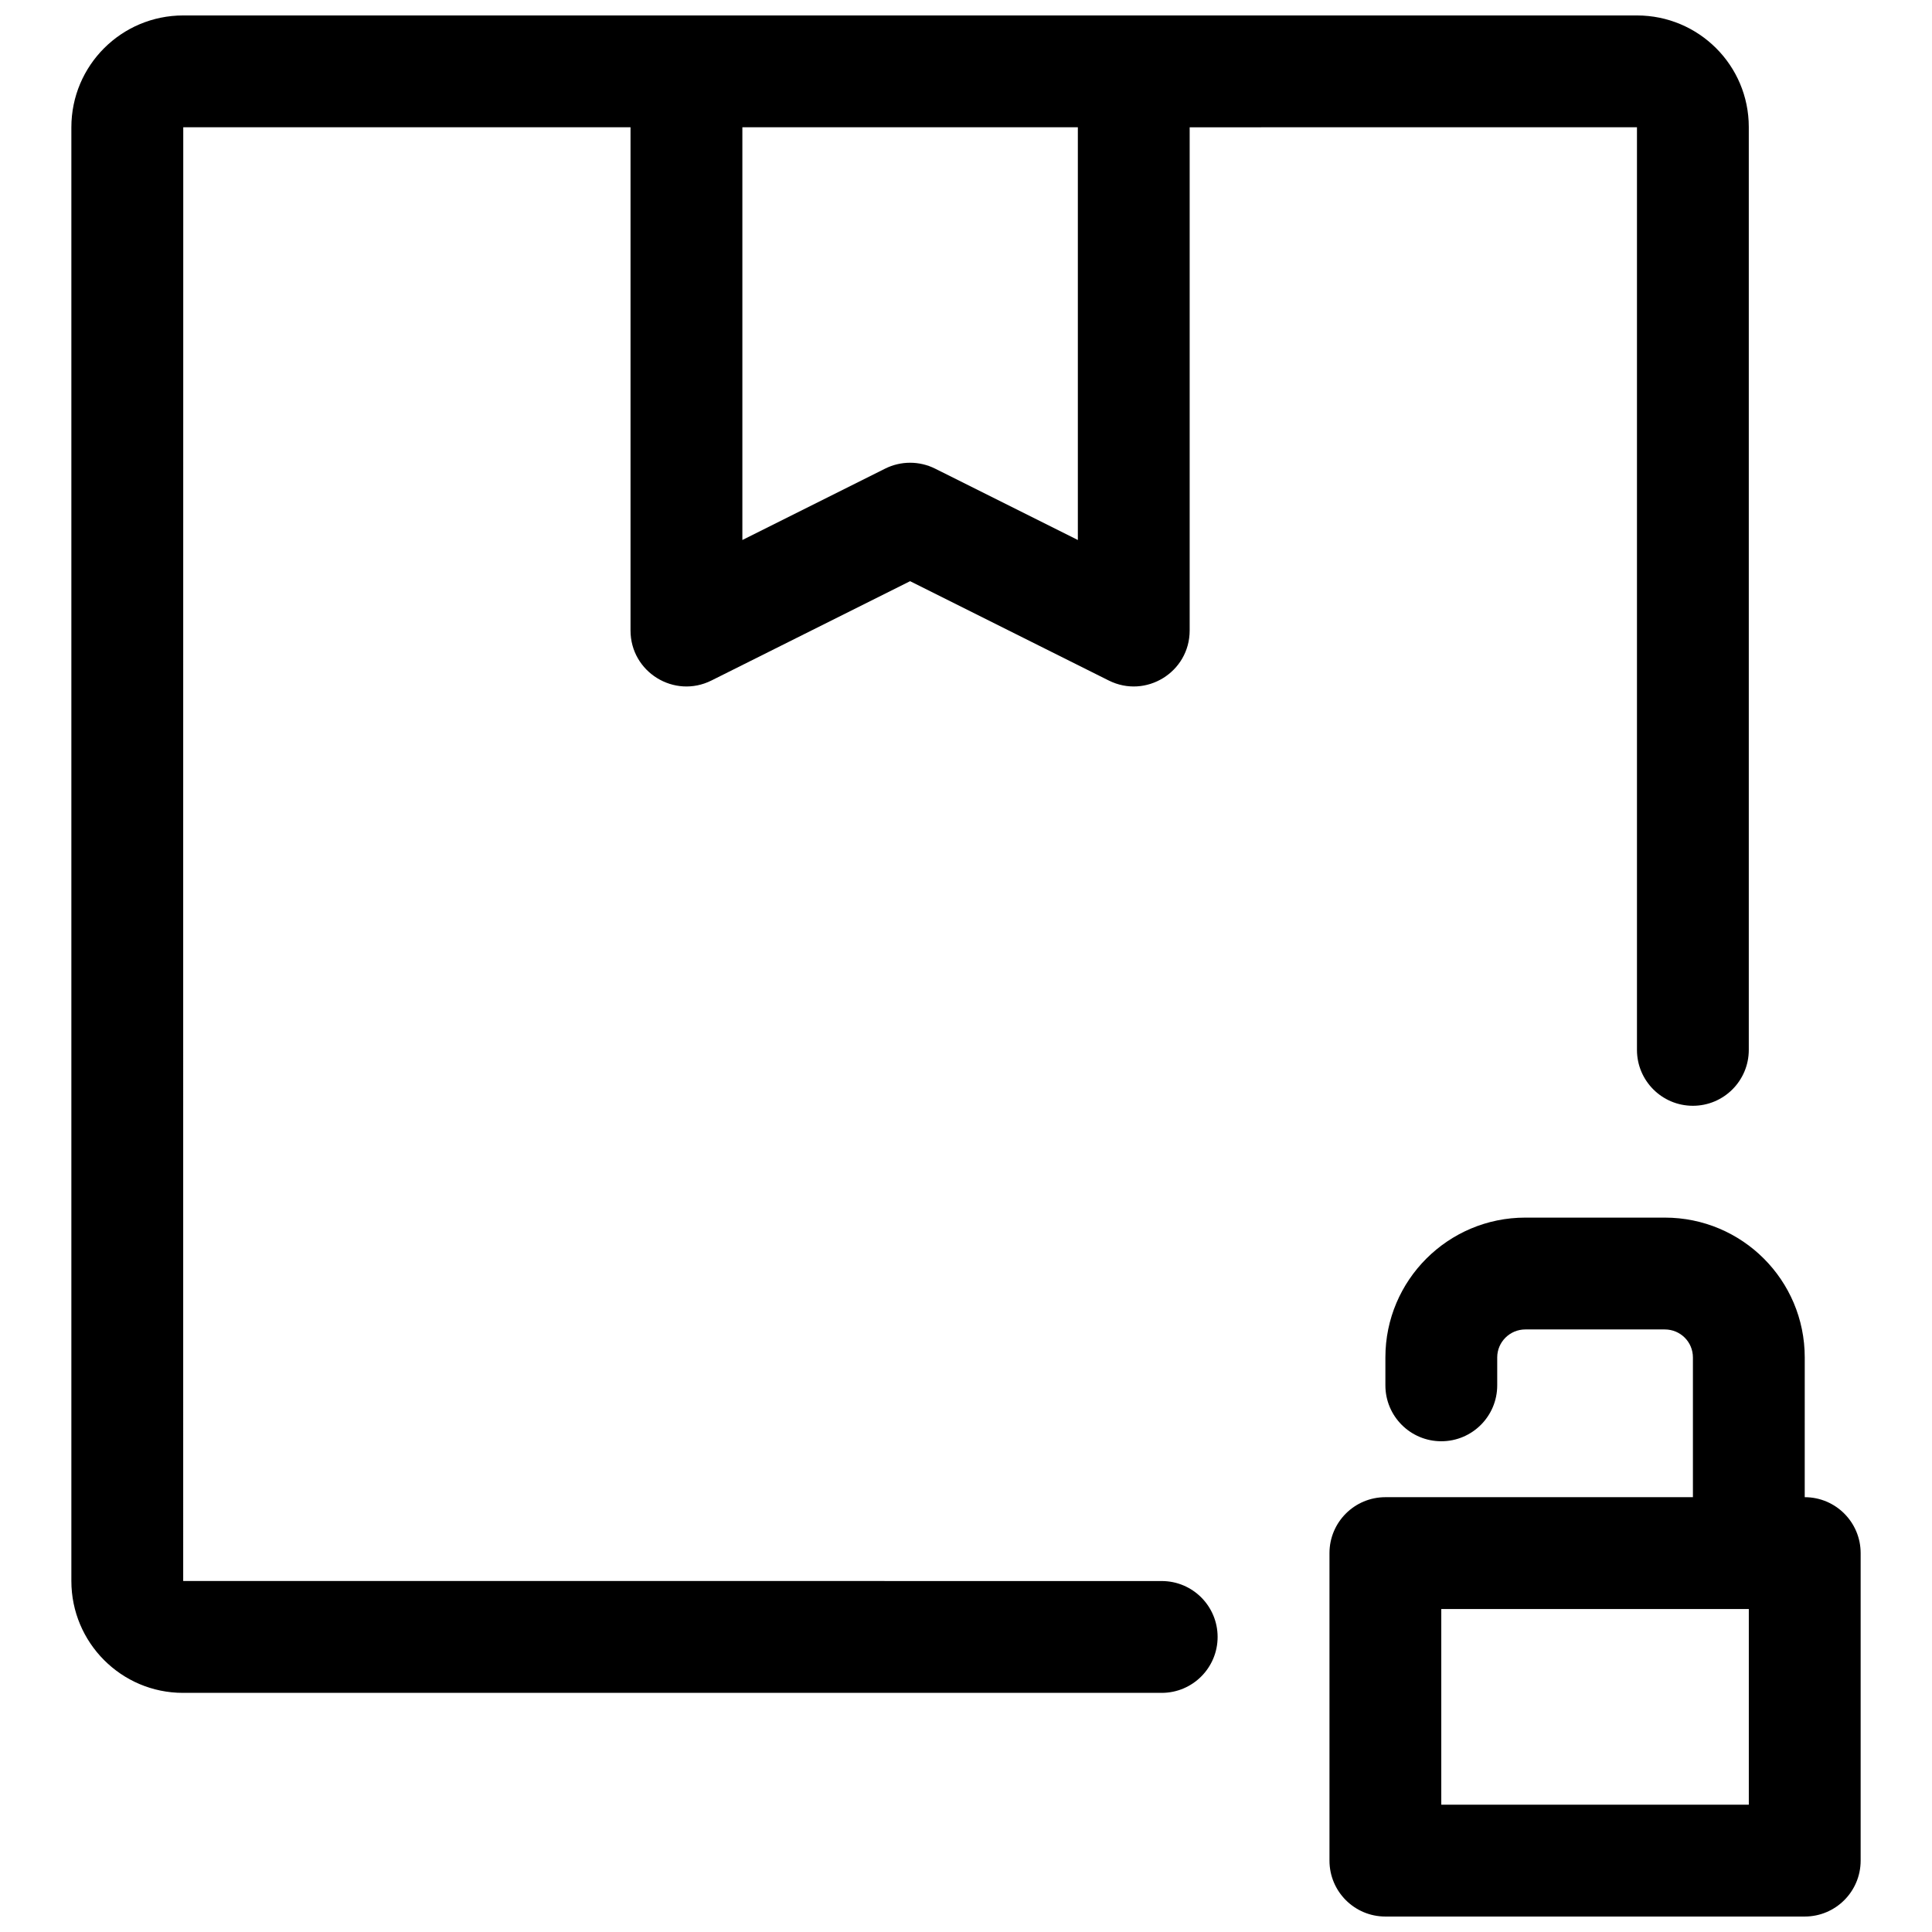 <?xml version="1.0" encoding="UTF-8"?>
<!-- Uploaded to: SVG Repo, www.svgrepo.com, Generator: SVG Repo Mixer Tools -->
<svg width="800px" height="800px" version="1.1" viewBox="144 144 512 512" xmlns="http://www.w3.org/2000/svg">
 <defs>
  <clipPath id="a">
   <path d="m162 148.09h476v503.81h-476z"/>
  </clipPath>
 </defs>
 <g clip-path="url(#a)">
  <path d="m622.27 540.77c8.184 0 14.82 6.633 14.82 14.816v81.5c0 8.184-6.637 14.816-14.82 14.816h-111.13c-8.184 0-14.816-6.633-14.816-14.816v-81.5c0-8.184 6.633-14.816 14.816-14.816h81.5v-37.031c0-4.117-3.316-7.422-7.453-7.422h-36.957c-4.109 0-7.453 3.332-7.453 7.406v7.41c0 8.184-6.637 14.816-14.82 14.816-8.184 0-14.816-6.633-14.816-14.816v-7.41c0-20.457 16.629-37.043 37.09-37.043h36.957c20.488 0 37.086 16.559 37.086 37.059zm-96.316 81.496h81.5v-51.859h-81.5zm-66.68-444.54v133.36c0 11.016-11.59 18.18-21.445 13.254l-52.645-26.32-52.645 26.32c-9.852 4.926-21.445-2.238-21.445-13.254v-133.36h-118.53c-0.023 0-0.016 385.25-0.016 385.25 0 0.012 259.31 0.016 259.31 0.016 8.188 0 14.82 6.633 14.82 14.816s-6.633 14.82-14.82 14.82h-259.37c-16.332 0-29.578-13.297-29.578-29.652v-385.23c0-16.402 13.27-29.652 29.652-29.652h385.23c16.387 0 29.652 13.219 29.652 29.574v244.56c0 8.184-6.633 14.816-14.816 14.816-8.184 0-14.82-6.633-14.82-14.816v-244.5s-52.398 0-118.54 0.004zm-118.54 109.38 37.828-18.91c4.172-2.086 9.082-2.086 13.254 0l37.824 18.91v-109.38h-88.906z"/>
 </g>
</svg>